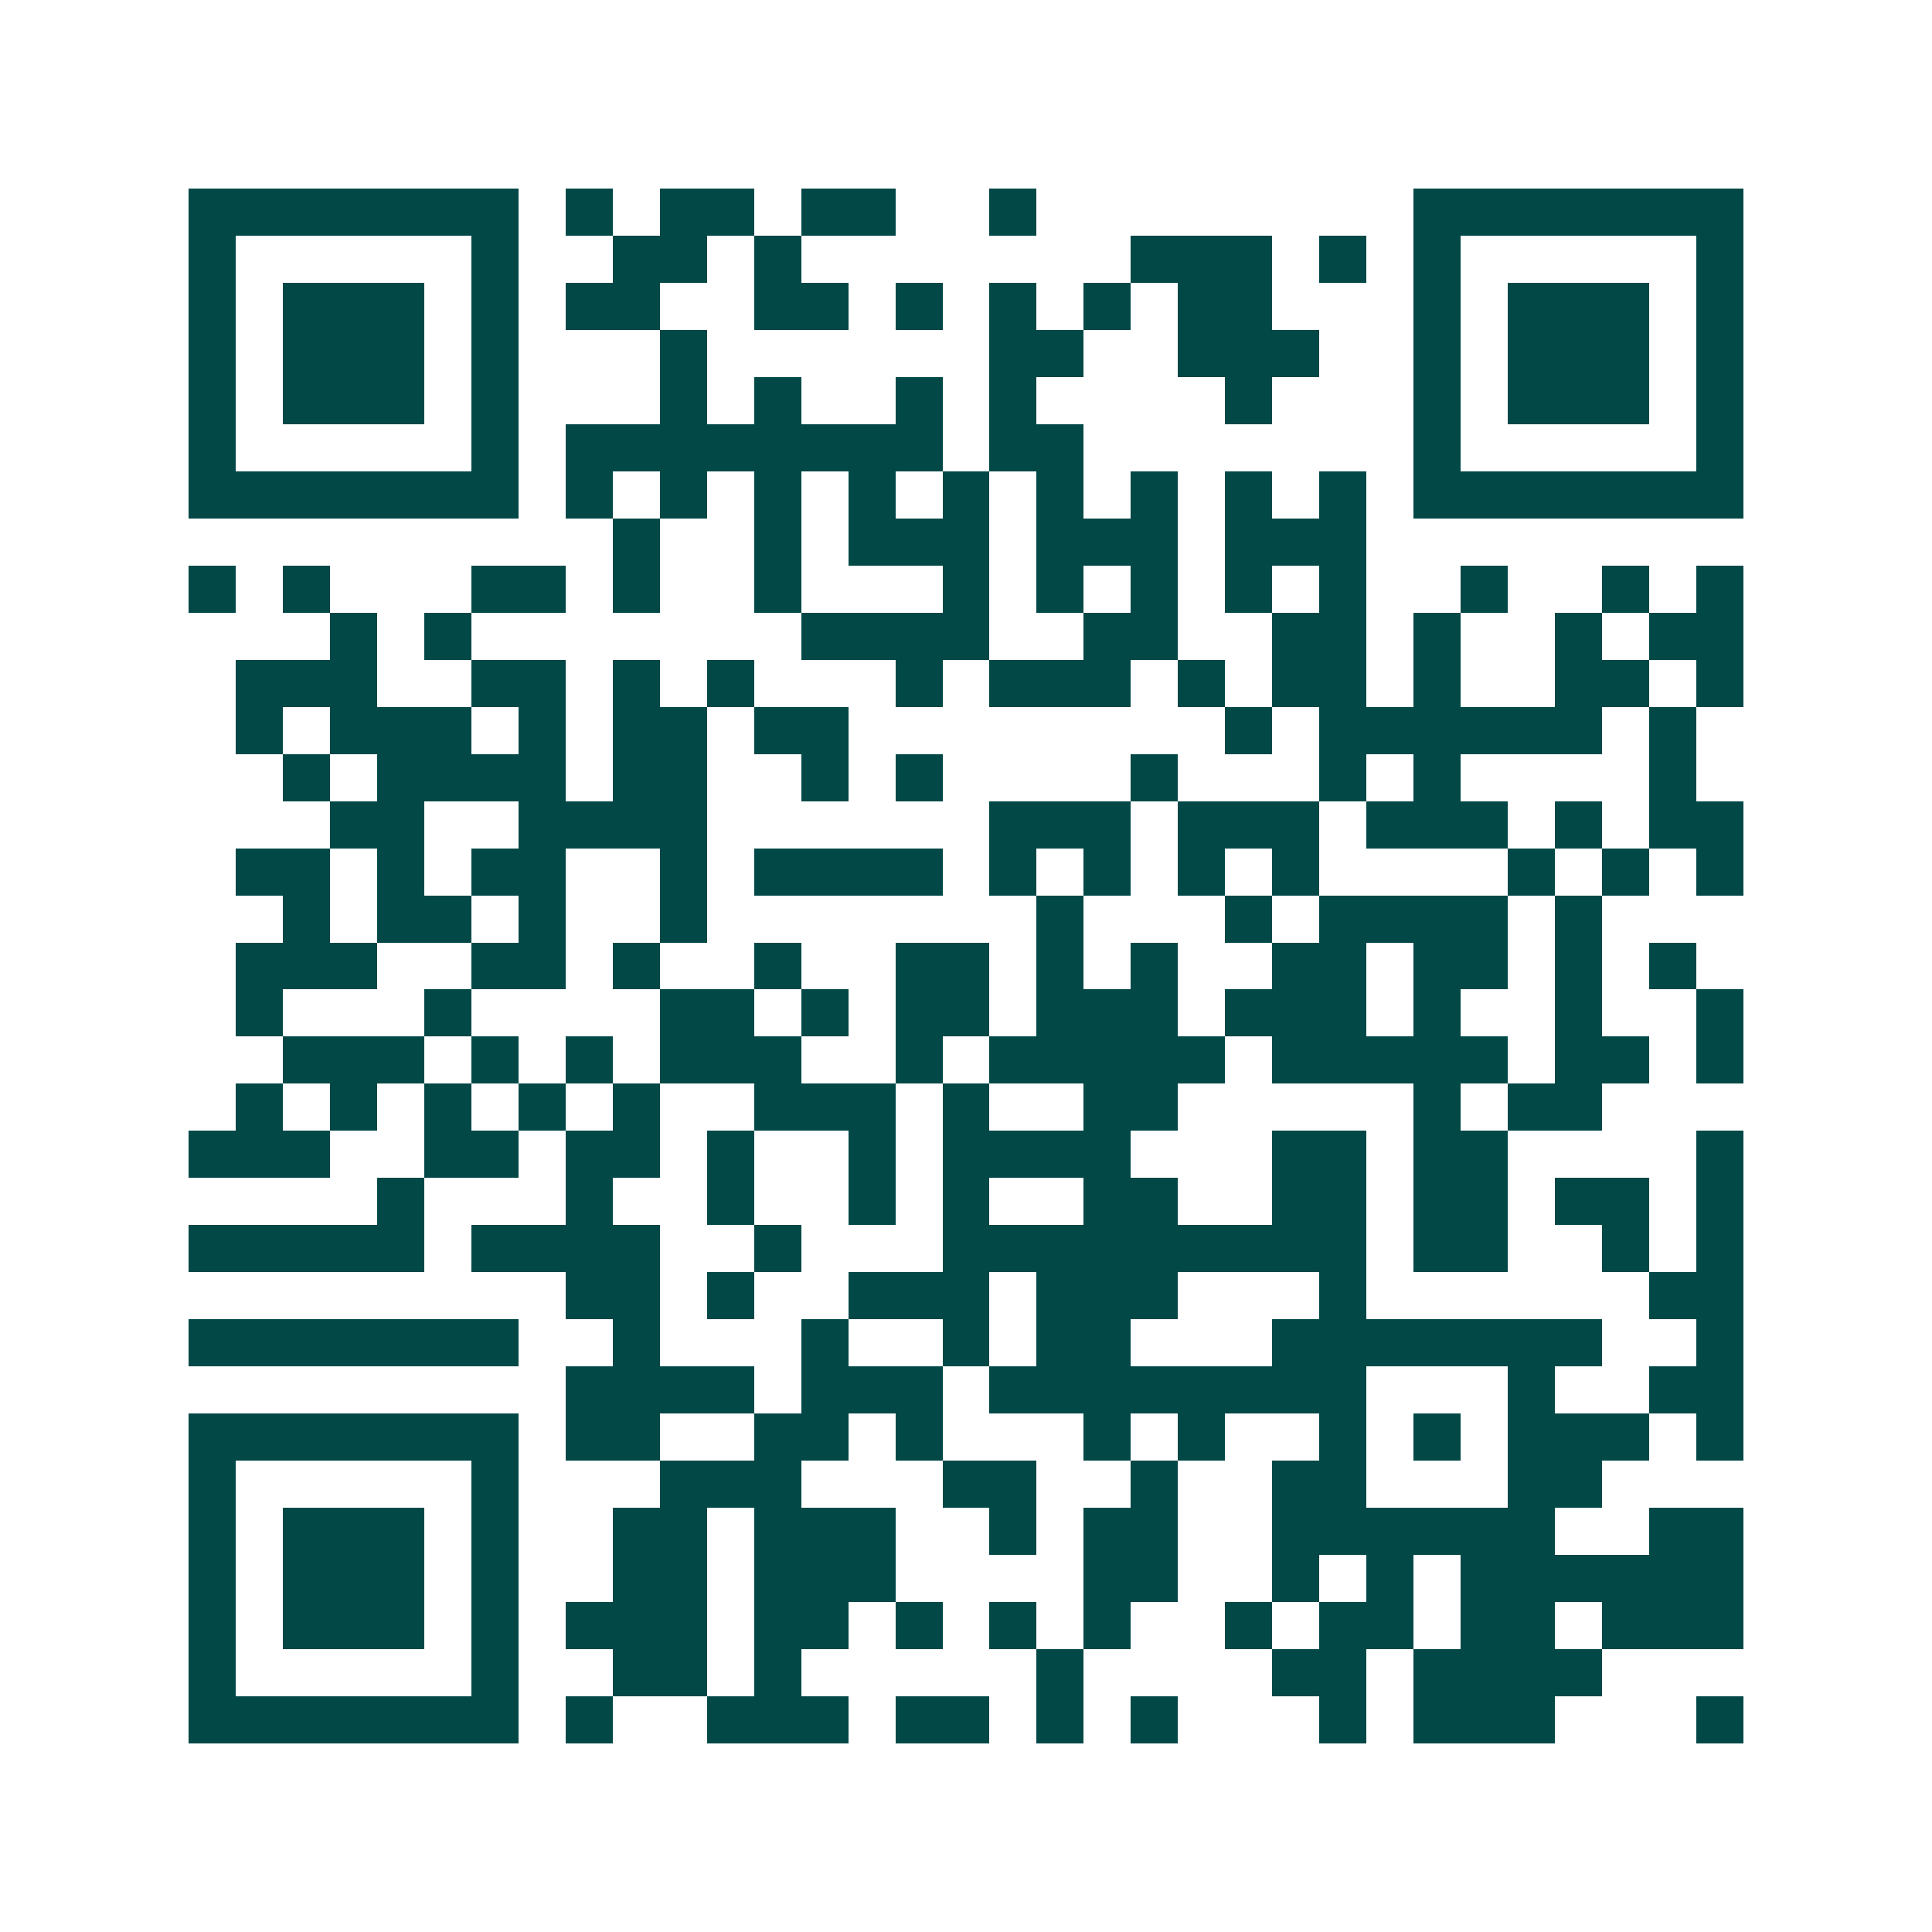 <svg xmlns="http://www.w3.org/2000/svg" width="200" height="200" viewBox="0 0 41 41" shape-rendering="crispEdges"><path fill="#ffffff" d="M0 0h41v41H0z"/><path stroke="#014847" d="M4 4.5h7m1 0h1m1 0h2m1 0h2m2 0h1m8 0h7M4 5.5h1m5 0h1m2 0h2m1 0h1m7 0h3m1 0h1m1 0h1m5 0h1M4 6.5h1m1 0h3m1 0h1m1 0h2m2 0h2m1 0h1m1 0h1m1 0h1m1 0h2m3 0h1m1 0h3m1 0h1M4 7.5h1m1 0h3m1 0h1m3 0h1m6 0h2m2 0h3m2 0h1m1 0h3m1 0h1M4 8.5h1m1 0h3m1 0h1m3 0h1m1 0h1m2 0h1m1 0h1m4 0h1m3 0h1m1 0h3m1 0h1M4 9.5h1m5 0h1m1 0h8m1 0h2m7 0h1m5 0h1M4 10.5h7m1 0h1m1 0h1m1 0h1m1 0h1m1 0h1m1 0h1m1 0h1m1 0h1m1 0h1m1 0h7M13 11.5h1m2 0h1m1 0h3m1 0h3m1 0h3M4 12.5h1m1 0h1m3 0h2m1 0h1m2 0h1m3 0h1m1 0h1m1 0h1m1 0h1m1 0h1m2 0h1m2 0h1m1 0h1M7 13.5h1m1 0h1m7 0h4m2 0h2m2 0h2m1 0h1m2 0h1m1 0h2M5 14.5h3m2 0h2m1 0h1m1 0h1m3 0h1m1 0h3m1 0h1m1 0h2m1 0h1m2 0h2m1 0h1M5 15.5h1m1 0h3m1 0h1m1 0h2m1 0h2m8 0h1m1 0h6m1 0h1M6 16.5h1m1 0h4m1 0h2m2 0h1m1 0h1m4 0h1m3 0h1m1 0h1m4 0h1M7 17.5h2m2 0h4m6 0h3m1 0h3m1 0h3m1 0h1m1 0h2M5 18.5h2m1 0h1m1 0h2m2 0h1m1 0h4m1 0h1m1 0h1m1 0h1m1 0h1m4 0h1m1 0h1m1 0h1M6 19.5h1m1 0h2m1 0h1m2 0h1m7 0h1m3 0h1m1 0h4m1 0h1M5 20.5h3m2 0h2m1 0h1m2 0h1m2 0h2m1 0h1m1 0h1m2 0h2m1 0h2m1 0h1m1 0h1M5 21.5h1m3 0h1m4 0h2m1 0h1m1 0h2m1 0h3m1 0h3m1 0h1m2 0h1m2 0h1M6 22.5h3m1 0h1m1 0h1m1 0h3m2 0h1m1 0h5m1 0h5m1 0h2m1 0h1M5 23.5h1m1 0h1m1 0h1m1 0h1m1 0h1m2 0h3m1 0h1m2 0h2m5 0h1m1 0h2M4 24.5h3m2 0h2m1 0h2m1 0h1m2 0h1m1 0h4m3 0h2m1 0h2m4 0h1M8 25.5h1m3 0h1m2 0h1m2 0h1m1 0h1m2 0h2m2 0h2m1 0h2m1 0h2m1 0h1M4 26.5h5m1 0h4m2 0h1m3 0h9m1 0h2m2 0h1m1 0h1M12 27.5h2m1 0h1m2 0h3m1 0h3m3 0h1m6 0h2M4 28.5h7m2 0h1m3 0h1m2 0h1m1 0h2m3 0h7m2 0h1M12 29.5h4m1 0h3m1 0h8m3 0h1m2 0h2M4 30.5h7m1 0h2m2 0h2m1 0h1m3 0h1m1 0h1m2 0h1m1 0h1m1 0h3m1 0h1M4 31.5h1m5 0h1m3 0h3m3 0h2m2 0h1m2 0h2m3 0h2M4 32.5h1m1 0h3m1 0h1m2 0h2m1 0h3m2 0h1m1 0h2m2 0h6m2 0h2M4 33.5h1m1 0h3m1 0h1m2 0h2m1 0h3m4 0h2m2 0h1m1 0h1m1 0h6M4 34.5h1m1 0h3m1 0h1m1 0h3m1 0h2m1 0h1m1 0h1m1 0h1m2 0h1m1 0h2m1 0h2m1 0h3M4 35.5h1m5 0h1m2 0h2m1 0h1m5 0h1m4 0h2m1 0h4M4 36.5h7m1 0h1m2 0h3m1 0h2m1 0h1m1 0h1m3 0h1m1 0h3m3 0h1"/></svg>
